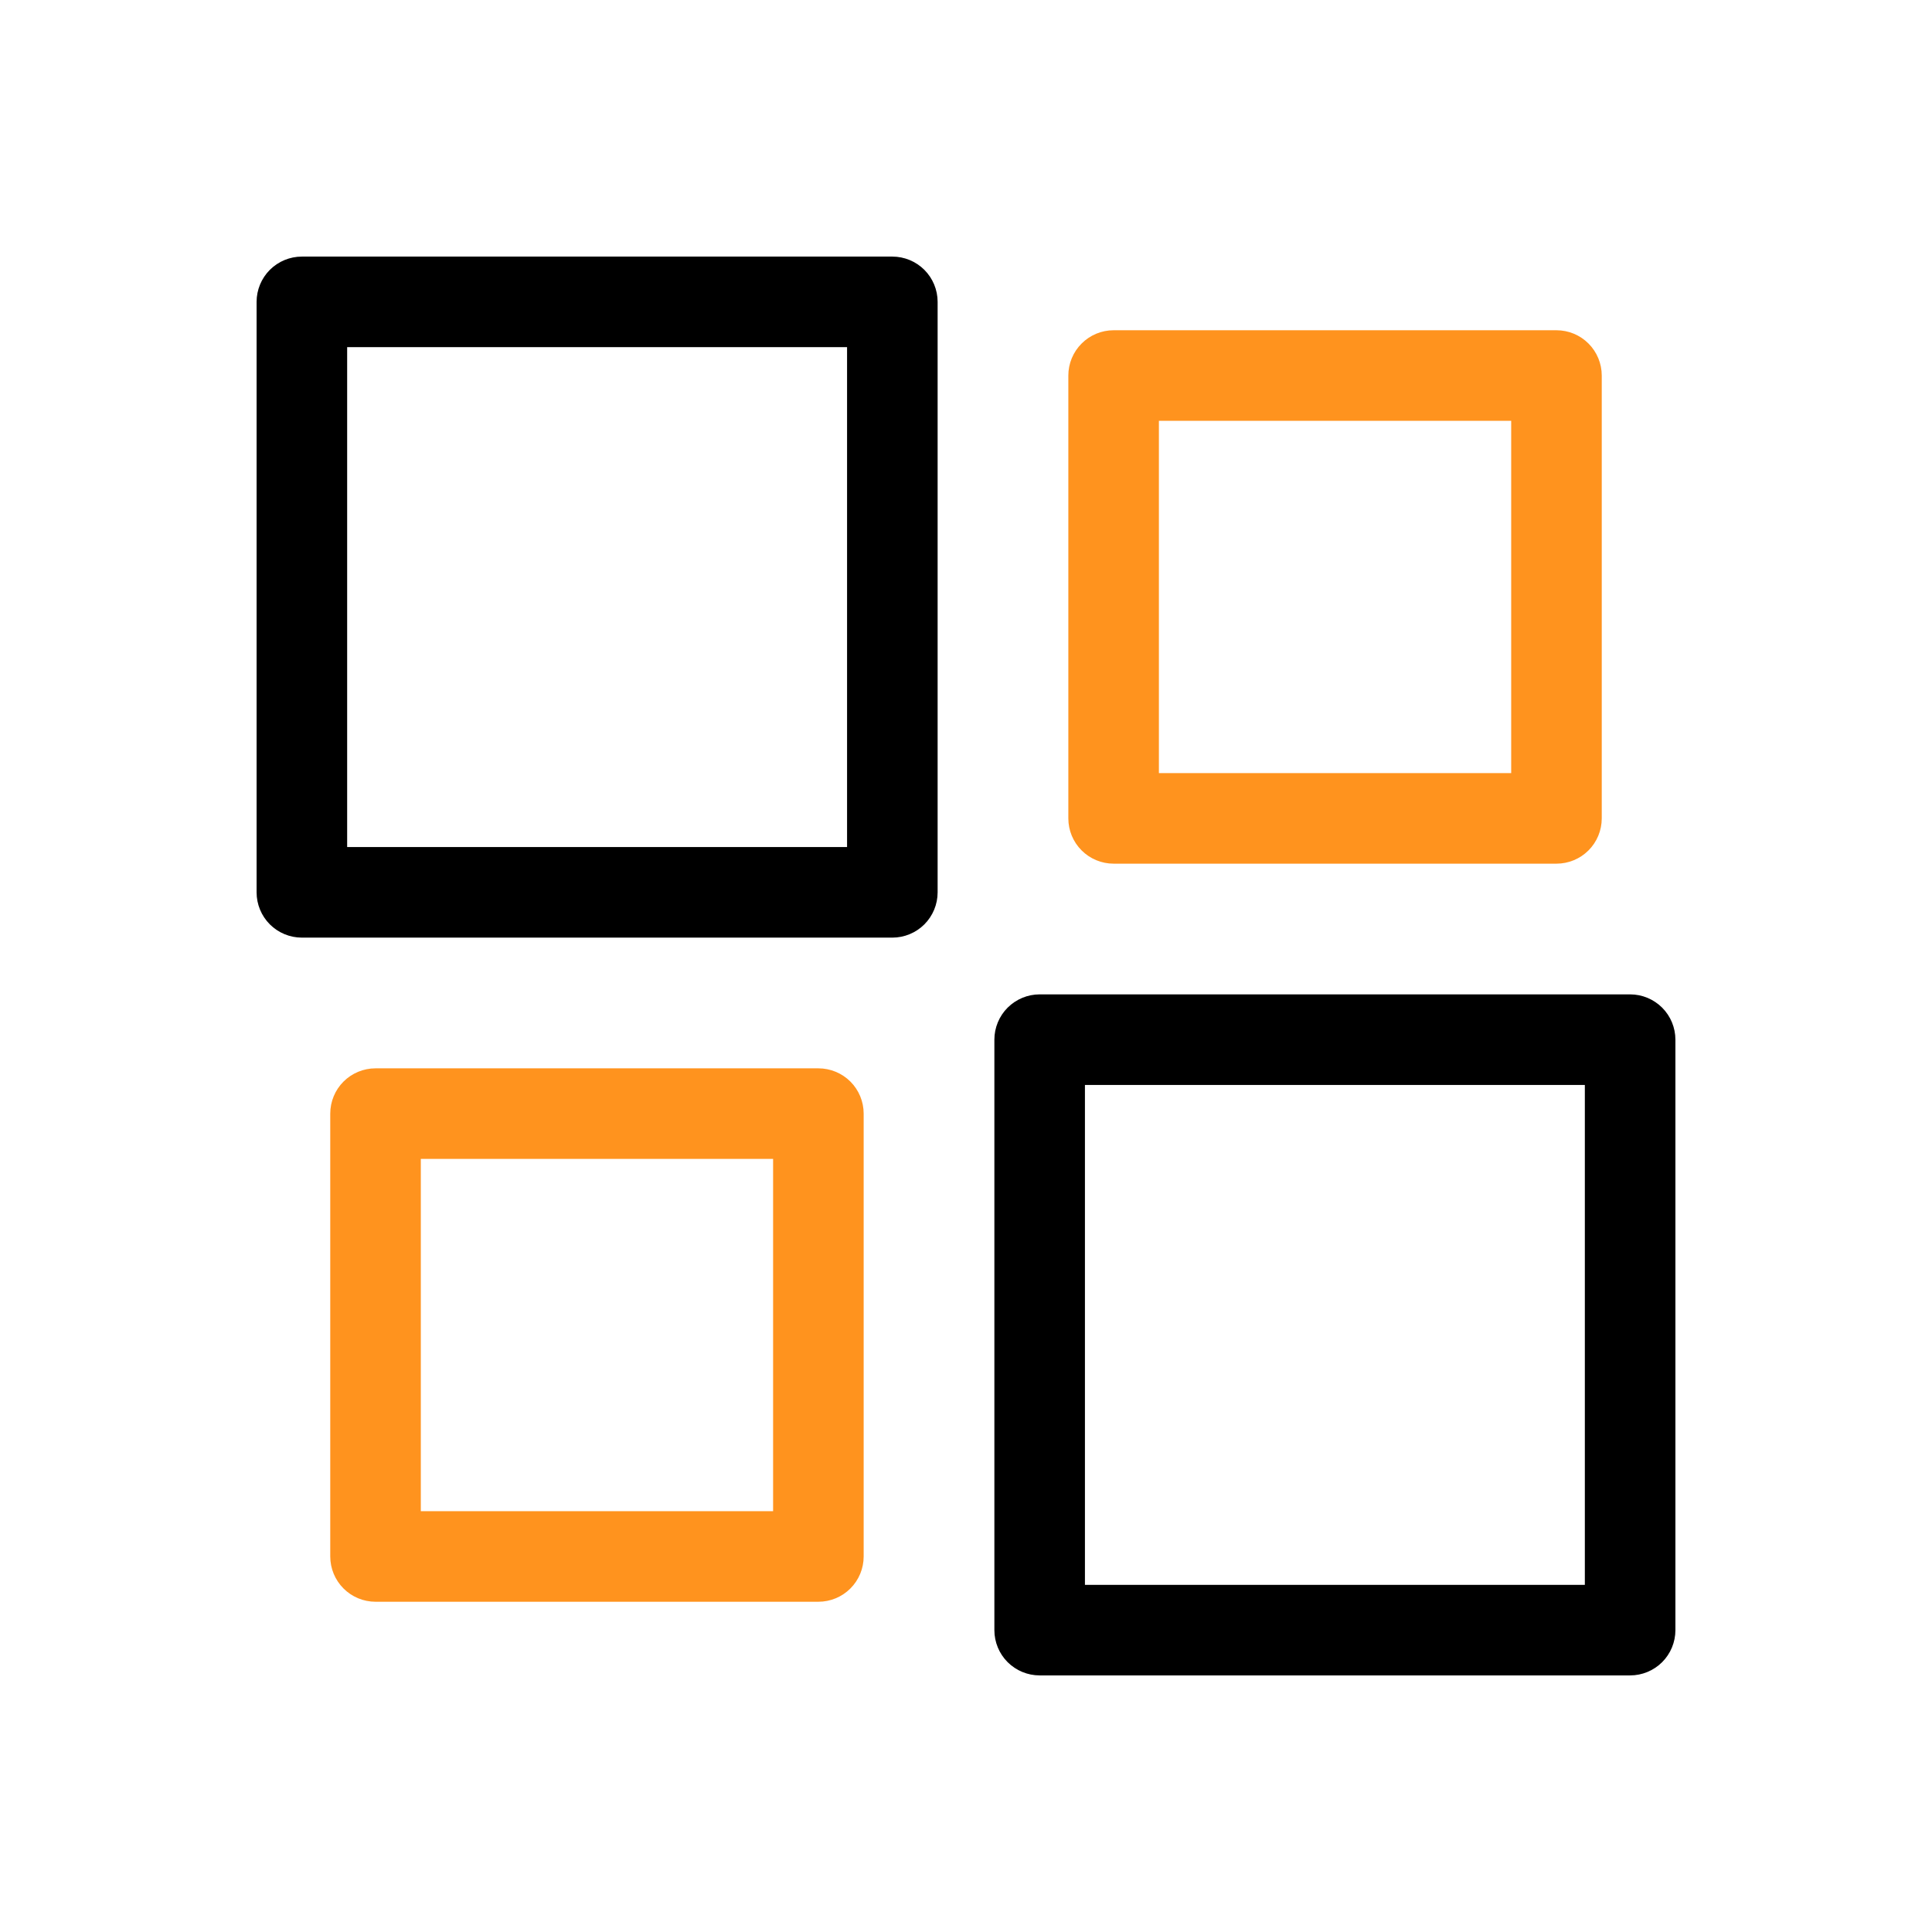 <svg xmlns="http://www.w3.org/2000/svg" width="64" height="64" viewBox="0 0 64 64" fill="none"><path d="M51.56 10.94H36.89C36.492 10.94 36.111 11.098 35.83 11.38C35.548 11.661 35.39 12.043 35.39 12.44V27.11C35.39 27.508 35.548 27.89 35.83 28.171C36.111 28.452 36.492 28.61 36.89 28.61H51.56C51.958 28.61 52.34 28.452 52.621 28.171C52.902 27.89 53.06 27.508 53.06 27.11V12.44C53.06 12.043 52.902 11.661 52.621 11.38C52.34 11.098 51.958 10.94 51.56 10.94V10.94ZM50.06 25.61H38.39V13.94H50.06V25.61Z" fill="#FF931E"></path><path d="M27.11 35.39H12.44C12.042 35.39 11.661 35.548 11.379 35.829C11.098 36.11 10.94 36.492 10.94 36.89V51.56C10.94 51.958 11.098 52.339 11.379 52.62C11.661 52.902 12.042 53.06 12.44 53.06H27.11C27.508 53.06 27.889 52.902 28.171 52.62C28.452 52.339 28.61 51.958 28.61 51.56V36.89C28.61 36.492 28.452 36.11 28.171 35.829C27.889 35.548 27.508 35.39 27.11 35.39V35.39ZM25.61 50.06H13.94V38.39H25.61V50.06Z" fill="#FF931E"></path><path d="M29.56 8.5H10C9.602 8.5 9.221 8.658 8.939 8.939C8.658 9.221 8.5 9.602 8.5 10V29.56C8.5 29.958 8.658 30.339 8.939 30.621C9.221 30.902 9.602 31.06 10 31.06H29.56C29.958 31.06 30.339 30.902 30.621 30.621C30.902 30.339 31.06 29.958 31.06 29.56V10C31.06 9.602 30.902 9.221 30.621 8.939C30.339 8.658 29.958 8.5 29.56 8.5V8.5ZM28.06 28.06H11.5V11.5H28.06V28.06Z" fill="black"></path><path d="M54 32.94H34.44C34.042 32.94 33.661 33.099 33.379 33.38C33.098 33.661 32.94 34.043 32.94 34.44V54C32.94 54.398 33.098 54.78 33.379 55.061C33.661 55.342 34.042 55.5 34.44 55.5H54C54.398 55.5 54.779 55.342 55.061 55.061C55.342 54.78 55.5 54.398 55.5 54V34.44C55.5 34.043 55.342 33.661 55.061 33.38C54.779 33.099 54.398 32.94 54 32.94ZM52.5 52.5H35.94V35.94H52.5V52.5Z" fill="black"></path></svg>